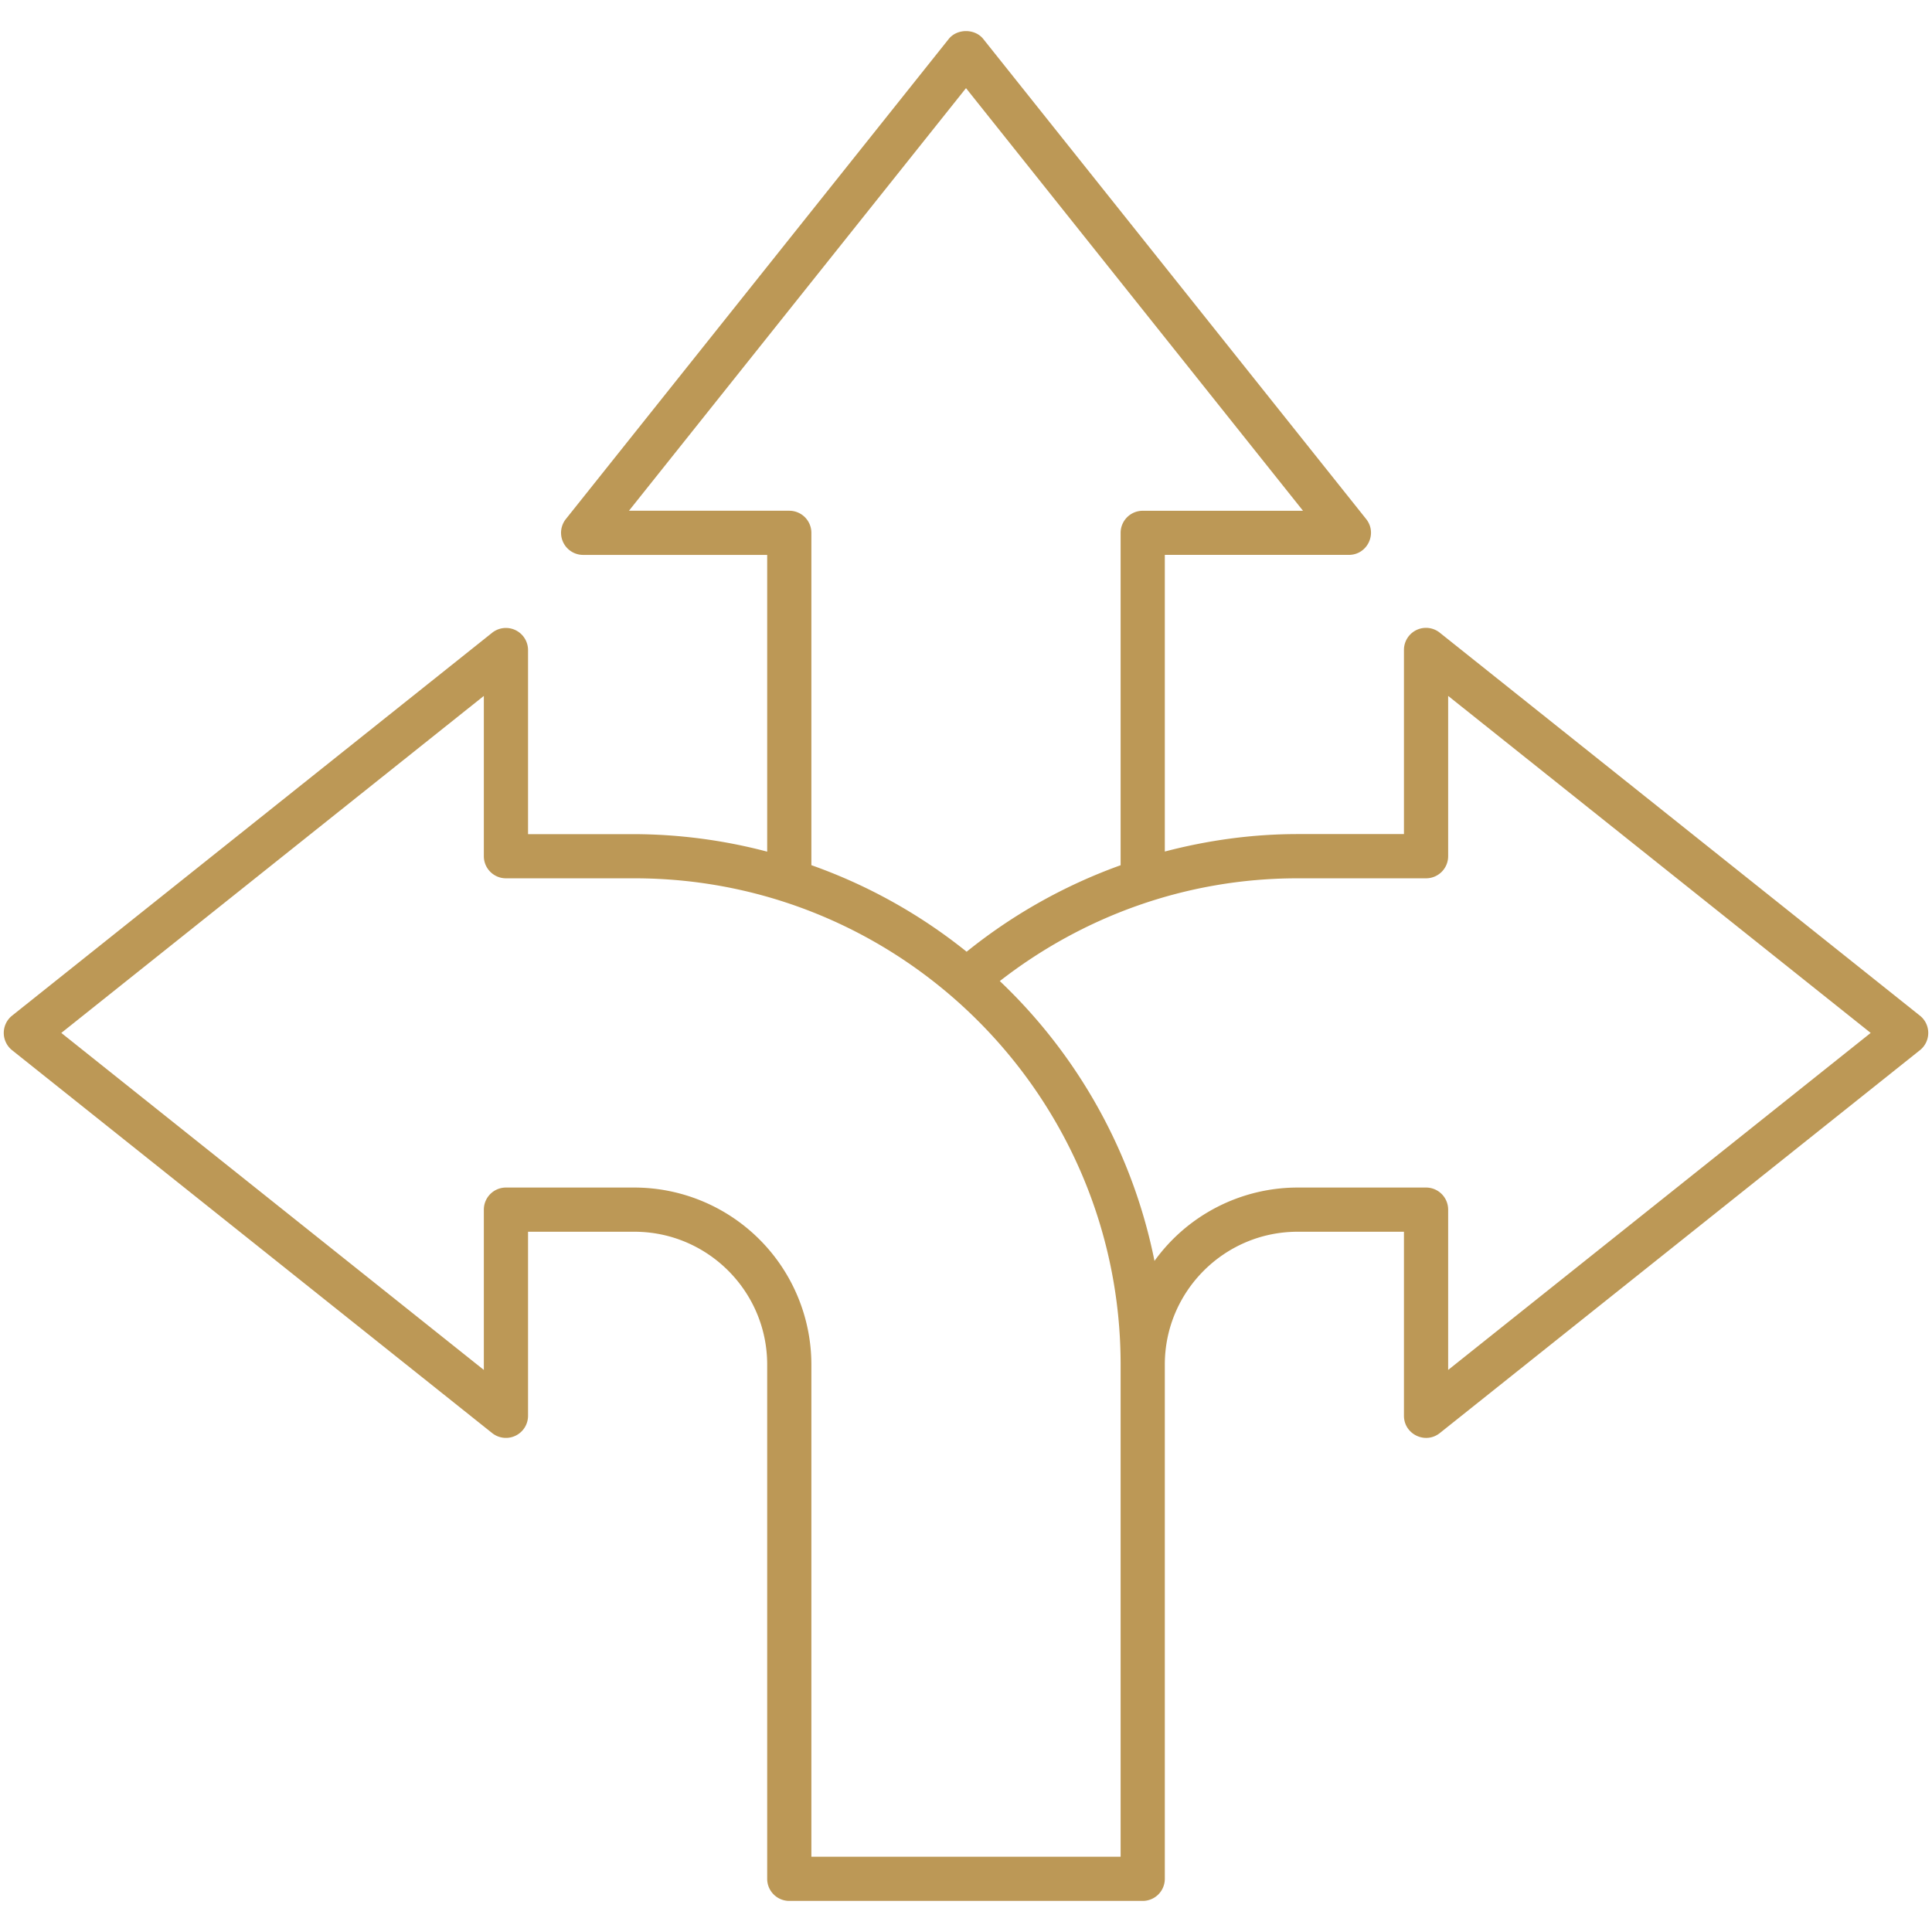 <svg xmlns="http://www.w3.org/2000/svg" width="64" height="64" fill="none" viewBox="0 0 64 64">
  <path fill="#BC9856" d="M63.6 33.645 47.696 20.96a.73.73 0 0 0-1.188.573v6.097h-3.522c-1.522 0-2.993.21-4.4.578v-9.827h6.098c.61 0 .954-.708.571-1.188L32.572 1.291c-.277-.348-.867-.348-1.144 0L18.745 17.194a.732.732 0 0 0 .571 1.188h6.098v9.83a17.484 17.484 0 0 0-4.4-.58h-3.522v-6.099a.733.733 0 0 0-1.189-.572L.4 33.645a.732.732 0 0 0 0 1.144l15.904 12.684a.732.732 0 0 0 1.188-.572v-6.098h3.522c2.426 0 4.4 1.974 4.4 4.4v17.035c0 .404.328.732.732.732h11.708a.732.732 0 0 0 .732-.732V45.203c0-2.426 1.974-4.4 4.4-4.4h3.522V46.9c0 .609.706.955 1.188.572L63.6 34.789a.731.731 0 0 0 0-1.144ZM26.146 16.918h-5.31L32 2.92l11.164 14h-5.31a.732.732 0 0 0-.732.731v11.011a17.61 17.61 0 0 0-5.101 2.865 17.555 17.555 0 0 0-5.143-2.867V17.65a.732.732 0 0 0-.732-.731Zm10.976 44.589H26.878V45.203a5.87 5.87 0 0 0-5.864-5.864H16.76a.732.732 0 0 0-.732.732v5.31L2.031 34.217l13.997-11.164v5.31c0 .404.328.732.732.732h4.254c8.882 0 16.108 7.226 16.108 16.108v16.304Zm10.85-16.126v-5.31a.732.732 0 0 0-.732-.732h-4.254a5.85 5.85 0 0 0-4.742 2.43 17.545 17.545 0 0 0-5.124-9.27c2.73-2.125 6.147-3.404 9.866-3.404h4.254a.732.732 0 0 0 .732-.732v-5.31l13.997 11.164-13.997 11.164Z"/>
</svg>
